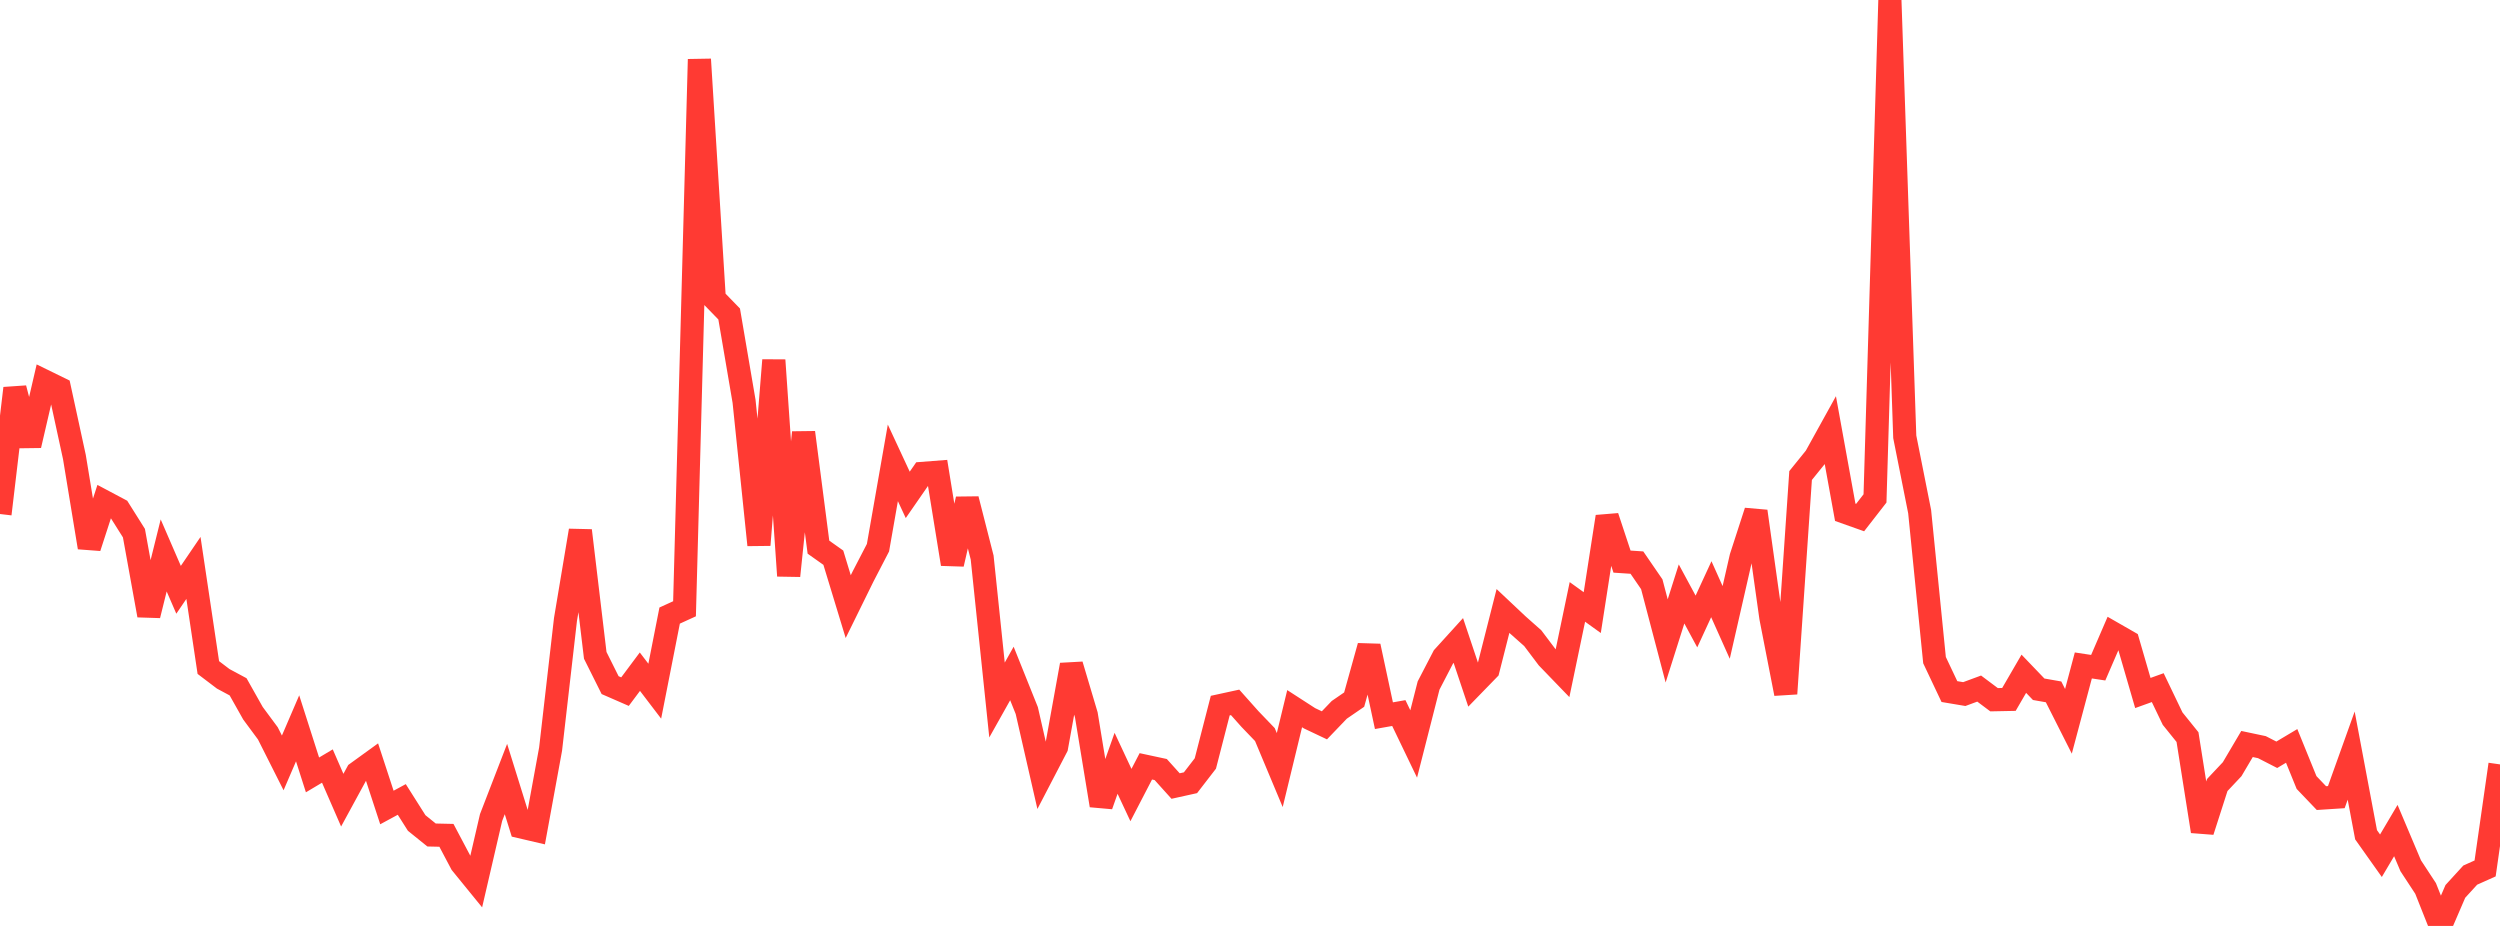 <?xml version="1.0" standalone="no"?>
<!DOCTYPE svg PUBLIC "-//W3C//DTD SVG 1.1//EN" "http://www.w3.org/Graphics/SVG/1.1/DTD/svg11.dtd">

<svg width="135" height="50" viewBox="0 0 135 50" preserveAspectRatio="none" 
  xmlns="http://www.w3.org/2000/svg"
  xmlns:xlink="http://www.w3.org/1999/xlink">


<polyline points="0.0, 27.757 0.804, 20.968 1.607, 24.051 2.411, 20.585 3.214, 20.978 4.018, 24.682 4.821, 29.562 5.625, 27.086 6.429, 27.513 7.232, 28.789 8.036, 33.228 8.839, 29.993 9.643, 31.849 10.446, 30.668 11.25, 36.047 12.054, 36.657 12.857, 37.088 13.661, 38.516 14.464, 39.601 15.268, 41.197 16.071, 39.33 16.875, 41.845 17.679, 41.366 18.482, 43.209 19.286, 41.731 20.089, 41.15 20.893, 43.605 21.696, 43.17 22.5, 44.441 23.304, 45.09 24.107, 45.108 24.911, 46.628 25.714, 47.614 26.518, 44.147 27.321, 42.068 28.125, 44.65 28.929, 44.838 29.732, 40.451 30.536, 33.451 31.339, 28.651 32.143, 35.389 32.946, 36.997 33.75, 37.348 34.554, 36.271 35.357, 37.324 36.161, 33.241 36.964, 32.874 37.768, 3.203 38.571, 16.129 39.375, 16.956 40.179, 21.669 40.982, 29.428 41.786, 19.449 42.589, 31.093 43.393, 23.354 44.196, 29.546 45.0, 30.116 45.804, 32.758 46.607, 31.126 47.411, 29.576 48.214, 24.994 49.018, 26.723 49.821, 25.563 50.625, 25.501 51.429, 30.459 52.232, 26.954 53.036, 30.107 53.839, 37.801 54.643, 36.368 55.446, 38.37 56.25, 41.888 57.054, 40.342 57.857, 35.902 58.661, 38.603 59.464, 43.491 60.268, 41.218 61.071, 42.933 61.875, 41.382 62.679, 41.555 63.482, 42.446 64.286, 42.268 65.089, 41.228 65.893, 38.103 66.696, 37.928 67.5, 38.83 68.304, 39.667 69.107, 41.584 69.911, 38.268 70.714, 38.787 71.518, 39.168 72.321, 38.331 73.125, 37.779 73.929, 34.891 74.732, 38.647 75.536, 38.505 76.339, 40.174 77.143, 37.019 77.946, 35.471 78.75, 34.586 79.554, 36.987 80.357, 36.161 81.161, 32.992 81.964, 33.748 82.768, 34.461 83.571, 35.526 84.375, 36.359 85.179, 32.503 85.982, 33.081 86.786, 27.902 87.589, 30.327 88.393, 30.38 89.196, 31.55 90.0, 34.609 90.804, 32.073 91.607, 33.561 92.411, 31.817 93.214, 33.611 94.018, 30.089 94.821, 27.611 95.625, 33.339 96.429, 37.458 97.232, 25.678 98.036, 24.684 98.839, 23.232 99.643, 27.664 100.446, 27.949 101.25, 26.915 102.054, 0.0 102.857, 23.587 103.661, 27.628 104.464, 35.647 105.268, 37.345 106.071, 37.48 106.875, 37.183 107.679, 37.785 108.482, 37.769 109.286, 36.383 110.089, 37.22 110.893, 37.361 111.696, 38.951 112.5, 35.934 113.304, 36.056 114.107, 34.196 114.911, 34.657 115.714, 37.422 116.518, 37.132 117.321, 38.805 118.125, 39.803 118.929, 44.889 119.732, 42.391 120.536, 41.537 121.339, 40.176 122.143, 40.346 122.946, 40.758 123.75, 40.279 124.554, 42.256 125.357, 43.097 126.161, 43.045 126.964, 40.803 127.768, 45.077 128.571, 46.21 129.375, 44.85 130.179, 46.752 130.982, 47.976 131.786, 50.0 132.589, 48.135 133.393, 47.256 134.196, 46.896 135.0, 41.277" fill="none" stroke="#ff3a33" stroke-width="1.25"/>

</svg>